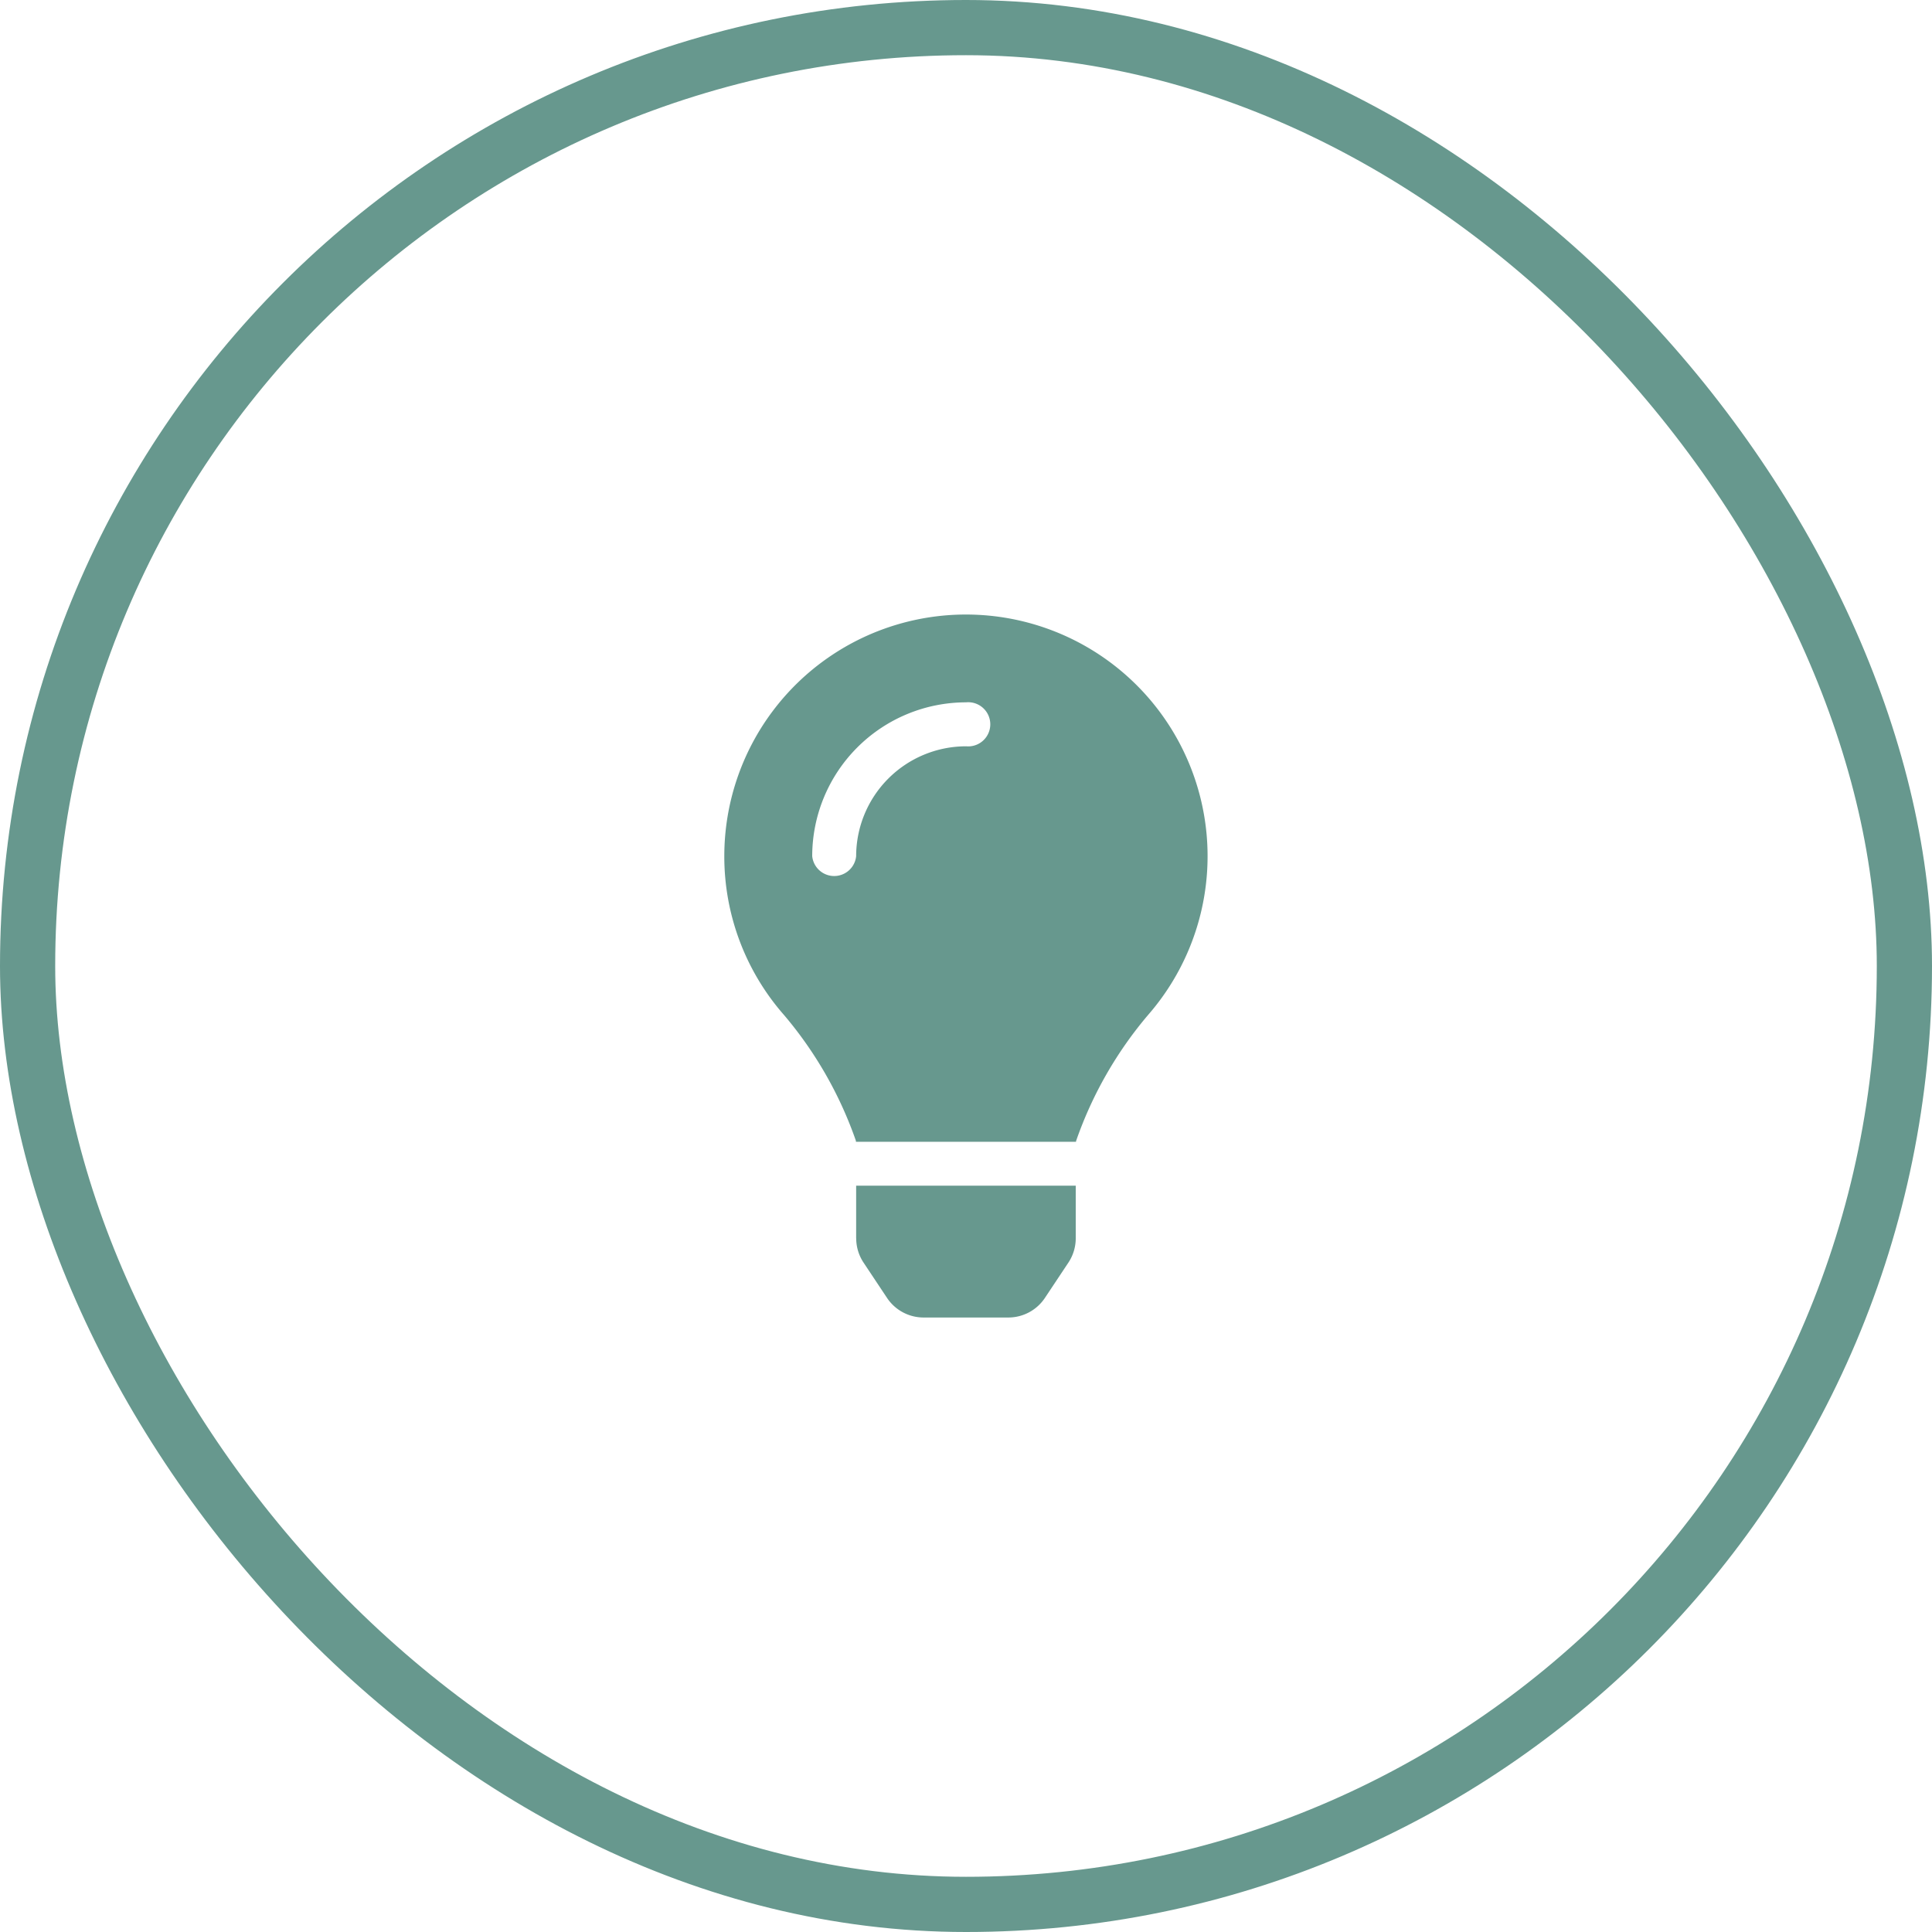 <svg xmlns="http://www.w3.org/2000/svg" width="70" height="70" viewBox="0 0 70 70">
  <g id="Gruppe_143" data-name="Gruppe 143" transform="translate(-150 -2144)">
    <g id="Rechteck_11" data-name="Rechteck 11" transform="translate(150 2144)" fill="none" stroke="#67988e" stroke-width="2">
      <rect width="70" height="70" rx="35" stroke="none"/>
      <rect x="1" y="1" width="68" height="68" rx="34" fill="none"/>
    </g>
    <path id="Icon_awesome-lightbulb" data-name="Icon awesome-lightbulb" d="M4.779,22.605a1.593,1.593,0,0,0,.267.88l.85,1.278a1.592,1.592,0,0,0,1.325.71h3.07a1.592,1.592,0,0,0,1.325-.71l.85-1.278a1.592,1.592,0,0,0,.267-.88l0-1.908H4.777l0,1.908ZM0,8.757a8.708,8.708,0,0,0,2.167,5.76,14.3,14.3,0,0,1,2.6,4.55c0,.013,0,.026.005.039h7.972c0-.013,0-.025.005-.039a14.3,14.3,0,0,1,2.6-4.55A8.755,8.755,0,1,0,0,8.757Zm8.757-3.98a3.985,3.985,0,0,0-3.98,3.98.8.8,0,0,1-1.592,0A5.578,5.578,0,0,1,8.757,3.184a.8.8,0,1,1,0,1.592Z" transform="translate(176.243 2166.263)" fill="#67988e"/>
  </g>
</svg>
